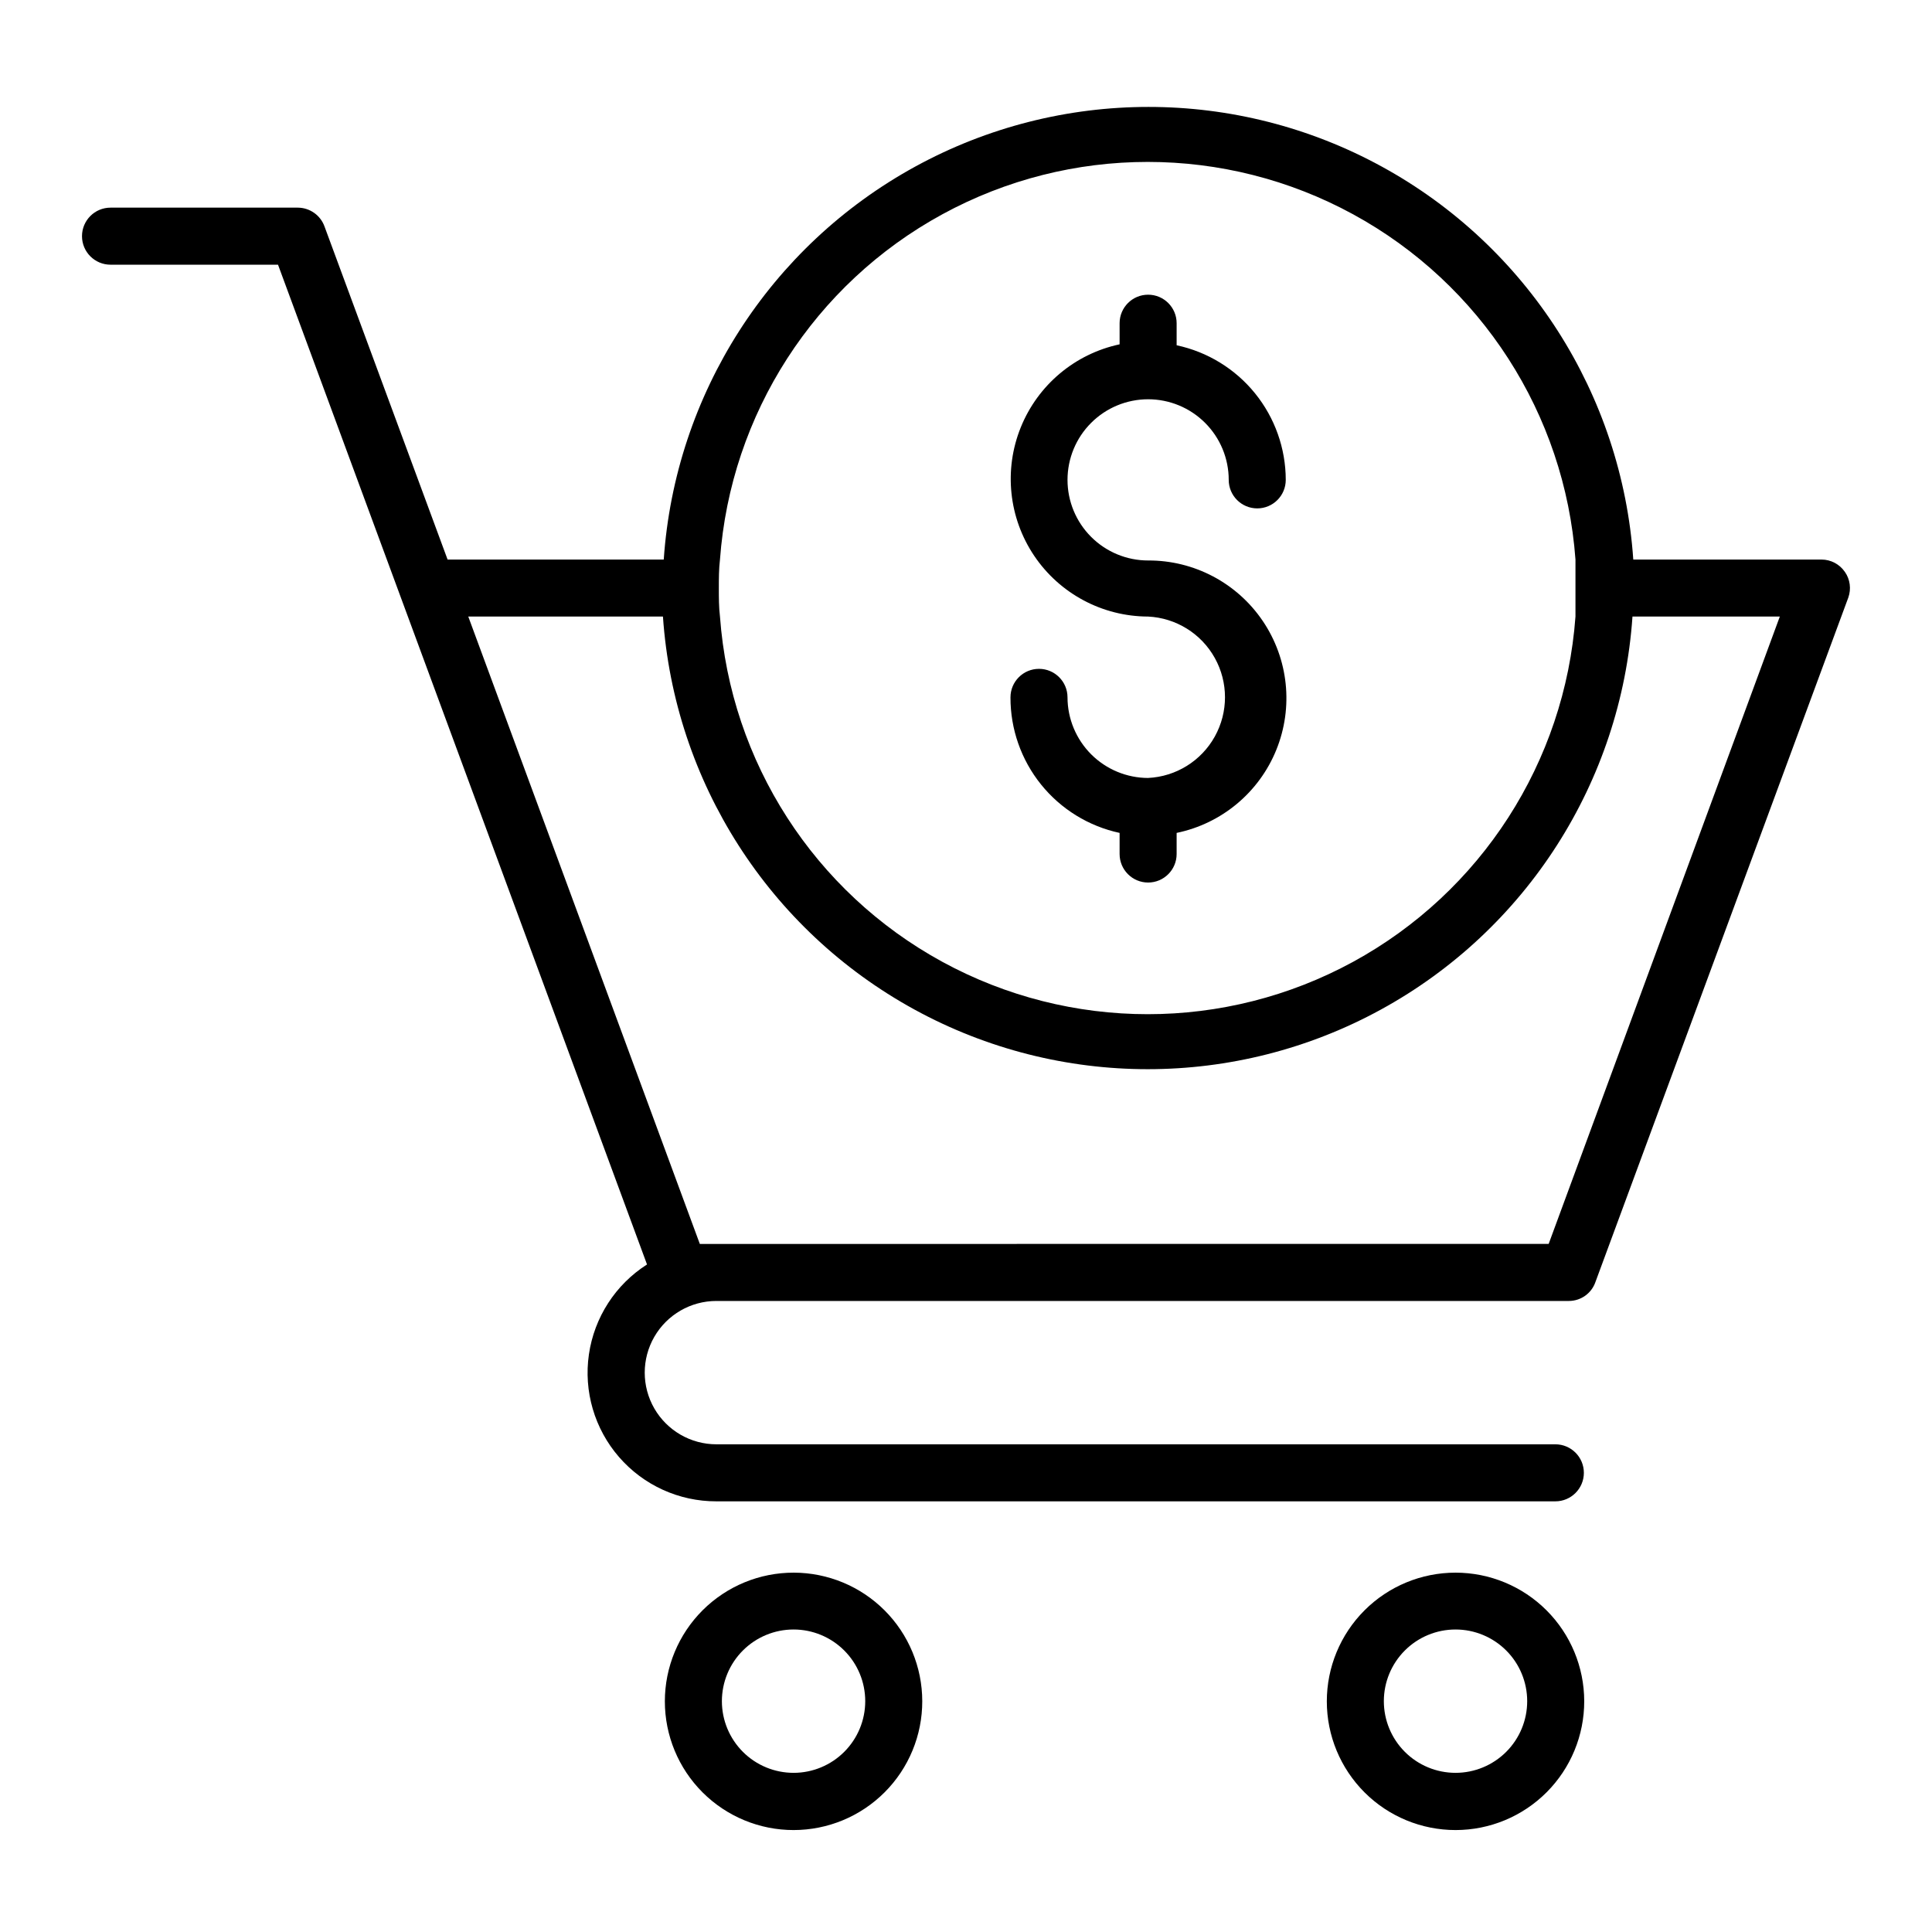 <?xml version="1.0" encoding="UTF-8"?>
<!-- Uploaded to: SVG Repo, www.svgrepo.com, Generator: SVG Repo Mixer Tools -->
<svg fill="#000000" width="800px" height="800px" version="1.1" viewBox="144 144 512 512" xmlns="http://www.w3.org/2000/svg">
 <g>
  <path d="m632.91 295.56c-1.398-2.047-3.719-3.273-6.199-3.273h-49.875c-3.008-43.809-28.129-83.066-66.648-104.14-38.52-21.082-85.125-21.082-123.64 0-38.52 21.078-63.645 60.336-66.648 104.14h-57.285l-32.598-88.219c-1.062-3.012-3.906-5.027-7.102-5.039h-49.625c-4.176 0-7.559 3.387-7.559 7.559 0 4.172 3.383 7.559 7.559 7.559h44.387l97.789 264.95c-8.352 5.32-13.969 14.016-15.395 23.816-1.426 9.797 1.484 19.73 7.973 27.211 6.484 7.481 15.906 11.77 25.809 11.746h222.33c4.172 0 7.559-3.383 7.559-7.559 0-4.172-3.387-7.555-7.559-7.555h-222.33c-6.785 0-13.055-3.621-16.449-9.496-3.391-5.879-3.391-13.117 0-18.996 3.394-5.875 9.664-9.496 16.449-9.496h225.91c3.184 0 6.019-2.023 7.051-5.039l67.008-181.37c0.812-2.281 0.477-4.812-0.906-6.801zm-298.41 4.281c0-2.519 0-5.039 0.301-7.559v0.004c2.816-38.535 25.016-73.004 58.938-91.5 33.922-18.5 74.918-18.5 108.84 0 33.922 18.496 56.121 52.965 58.938 91.5v0.957 6.602 6.648 0.906c-2.816 38.535-25.016 73-58.938 91.5s-74.918 18.5-108.84 0c-33.922-18.5-56.121-52.965-58.938-91.5-0.301-2.469-0.301-4.988-0.301-7.559zm219.91 173.81-224.95 0.004-61.363-166.26h51.59c3.008 43.809 28.129 83.062 66.648 104.14 38.52 21.082 85.125 21.082 123.64 0s63.645-60.336 66.648-104.14h39.047z"/>
  <path d="m354.35 560.77c-9.051-0.016-17.734 3.57-24.145 9.965-6.406 6.394-10.008 15.074-10.012 24.125-0.004 9.051 3.59 17.734 9.988 24.133 6.402 6.402 15.086 9.996 24.137 9.992 9.051-0.004 17.73-3.606 24.125-10.016 6.394-6.406 9.98-15.09 9.965-24.145-0.012-9.027-3.606-17.684-9.988-24.066-6.387-6.383-15.039-9.977-24.07-9.988zm0 53.051c-5.039 0.012-9.879-1.977-13.449-5.535-3.57-3.555-5.586-8.387-5.594-13.426-0.008-5.039 1.988-9.879 5.547-13.445 3.559-3.57 8.391-5.578 13.43-5.582 5.043-0.004 9.875 1.996 13.441 5.559 3.566 3.562 5.57 8.395 5.57 13.434 0 5.031-1.996 9.855-5.547 13.414-3.551 3.562-8.367 5.566-13.398 5.582z"/>
  <path d="m529.73 560.77c-9.051 0-17.727 3.594-24.125 9.996-6.398 6.398-9.988 15.078-9.984 24.129 0.004 9.047 3.606 17.723 10.008 24.117 6.402 6.394 15.086 9.98 24.133 9.973 9.051-0.008 17.727-3.613 24.117-10.02s9.973-15.09 9.957-24.141c-0.012-9.035-3.609-17.699-10.008-24.086-6.394-6.383-15.062-9.969-24.098-9.969zm0 53.051c-5.039 0-9.871-2.004-13.43-5.562-3.562-3.562-5.566-8.395-5.566-13.434 0-5.035 2.004-9.867 5.566-13.43 3.559-3.562 8.391-5.562 13.43-5.562 5.035 0 9.867 2 13.43 5.562s5.562 8.395 5.562 13.43c0 5.039-2 9.871-5.562 13.434-3.562 3.559-8.395 5.562-13.43 5.562z"/>
  <path d="m448.26 350.17c-5.66-0.012-11.086-2.269-15.09-6.269-4-4.004-6.258-9.43-6.269-15.094 0-4.172-3.383-7.555-7.559-7.555-4.172 0-7.555 3.383-7.555 7.555-0.027 8.398 2.832 16.547 8.094 23.086 5.266 6.539 12.617 11.07 20.824 12.836v5.594c0 4.172 3.383 7.559 7.555 7.559 4.176 0 7.559-3.387 7.559-7.559v-5.594c11.918-2.461 21.824-10.707 26.406-21.984 4.582-11.273 3.242-24.09-3.578-34.172-6.816-10.078-18.215-16.098-30.387-16.039-5.664 0-11.098-2.25-15.102-6.258-4.008-4.004-6.258-9.438-6.258-15.102 0-5.668 2.25-11.102 6.258-15.105 4.004-4.008 9.438-6.258 15.102-6.258 5.668 0 11.102 2.25 15.105 6.258 4.008 4.004 6.258 9.438 6.258 15.105 0 4.172 3.383 7.555 7.559 7.555 4.172 0 7.555-3.383 7.555-7.555-0.012-8.359-2.891-16.457-8.152-22.949-5.262-6.492-12.594-10.98-20.766-12.723v-5.844c0-4.172-3.383-7.559-7.559-7.559-4.172 0-7.555 3.387-7.555 7.559v5.594c-11.848 2.531-21.66 10.777-26.195 22.012-4.539 11.23-3.203 23.98 3.562 34.027s18.078 16.082 30.188 16.105c7.394 0.359 14.082 4.512 17.676 10.98 3.598 6.473 3.598 14.34 0 20.812-3.594 6.469-10.281 10.621-17.676 10.98z"/>
 </g>
</svg>